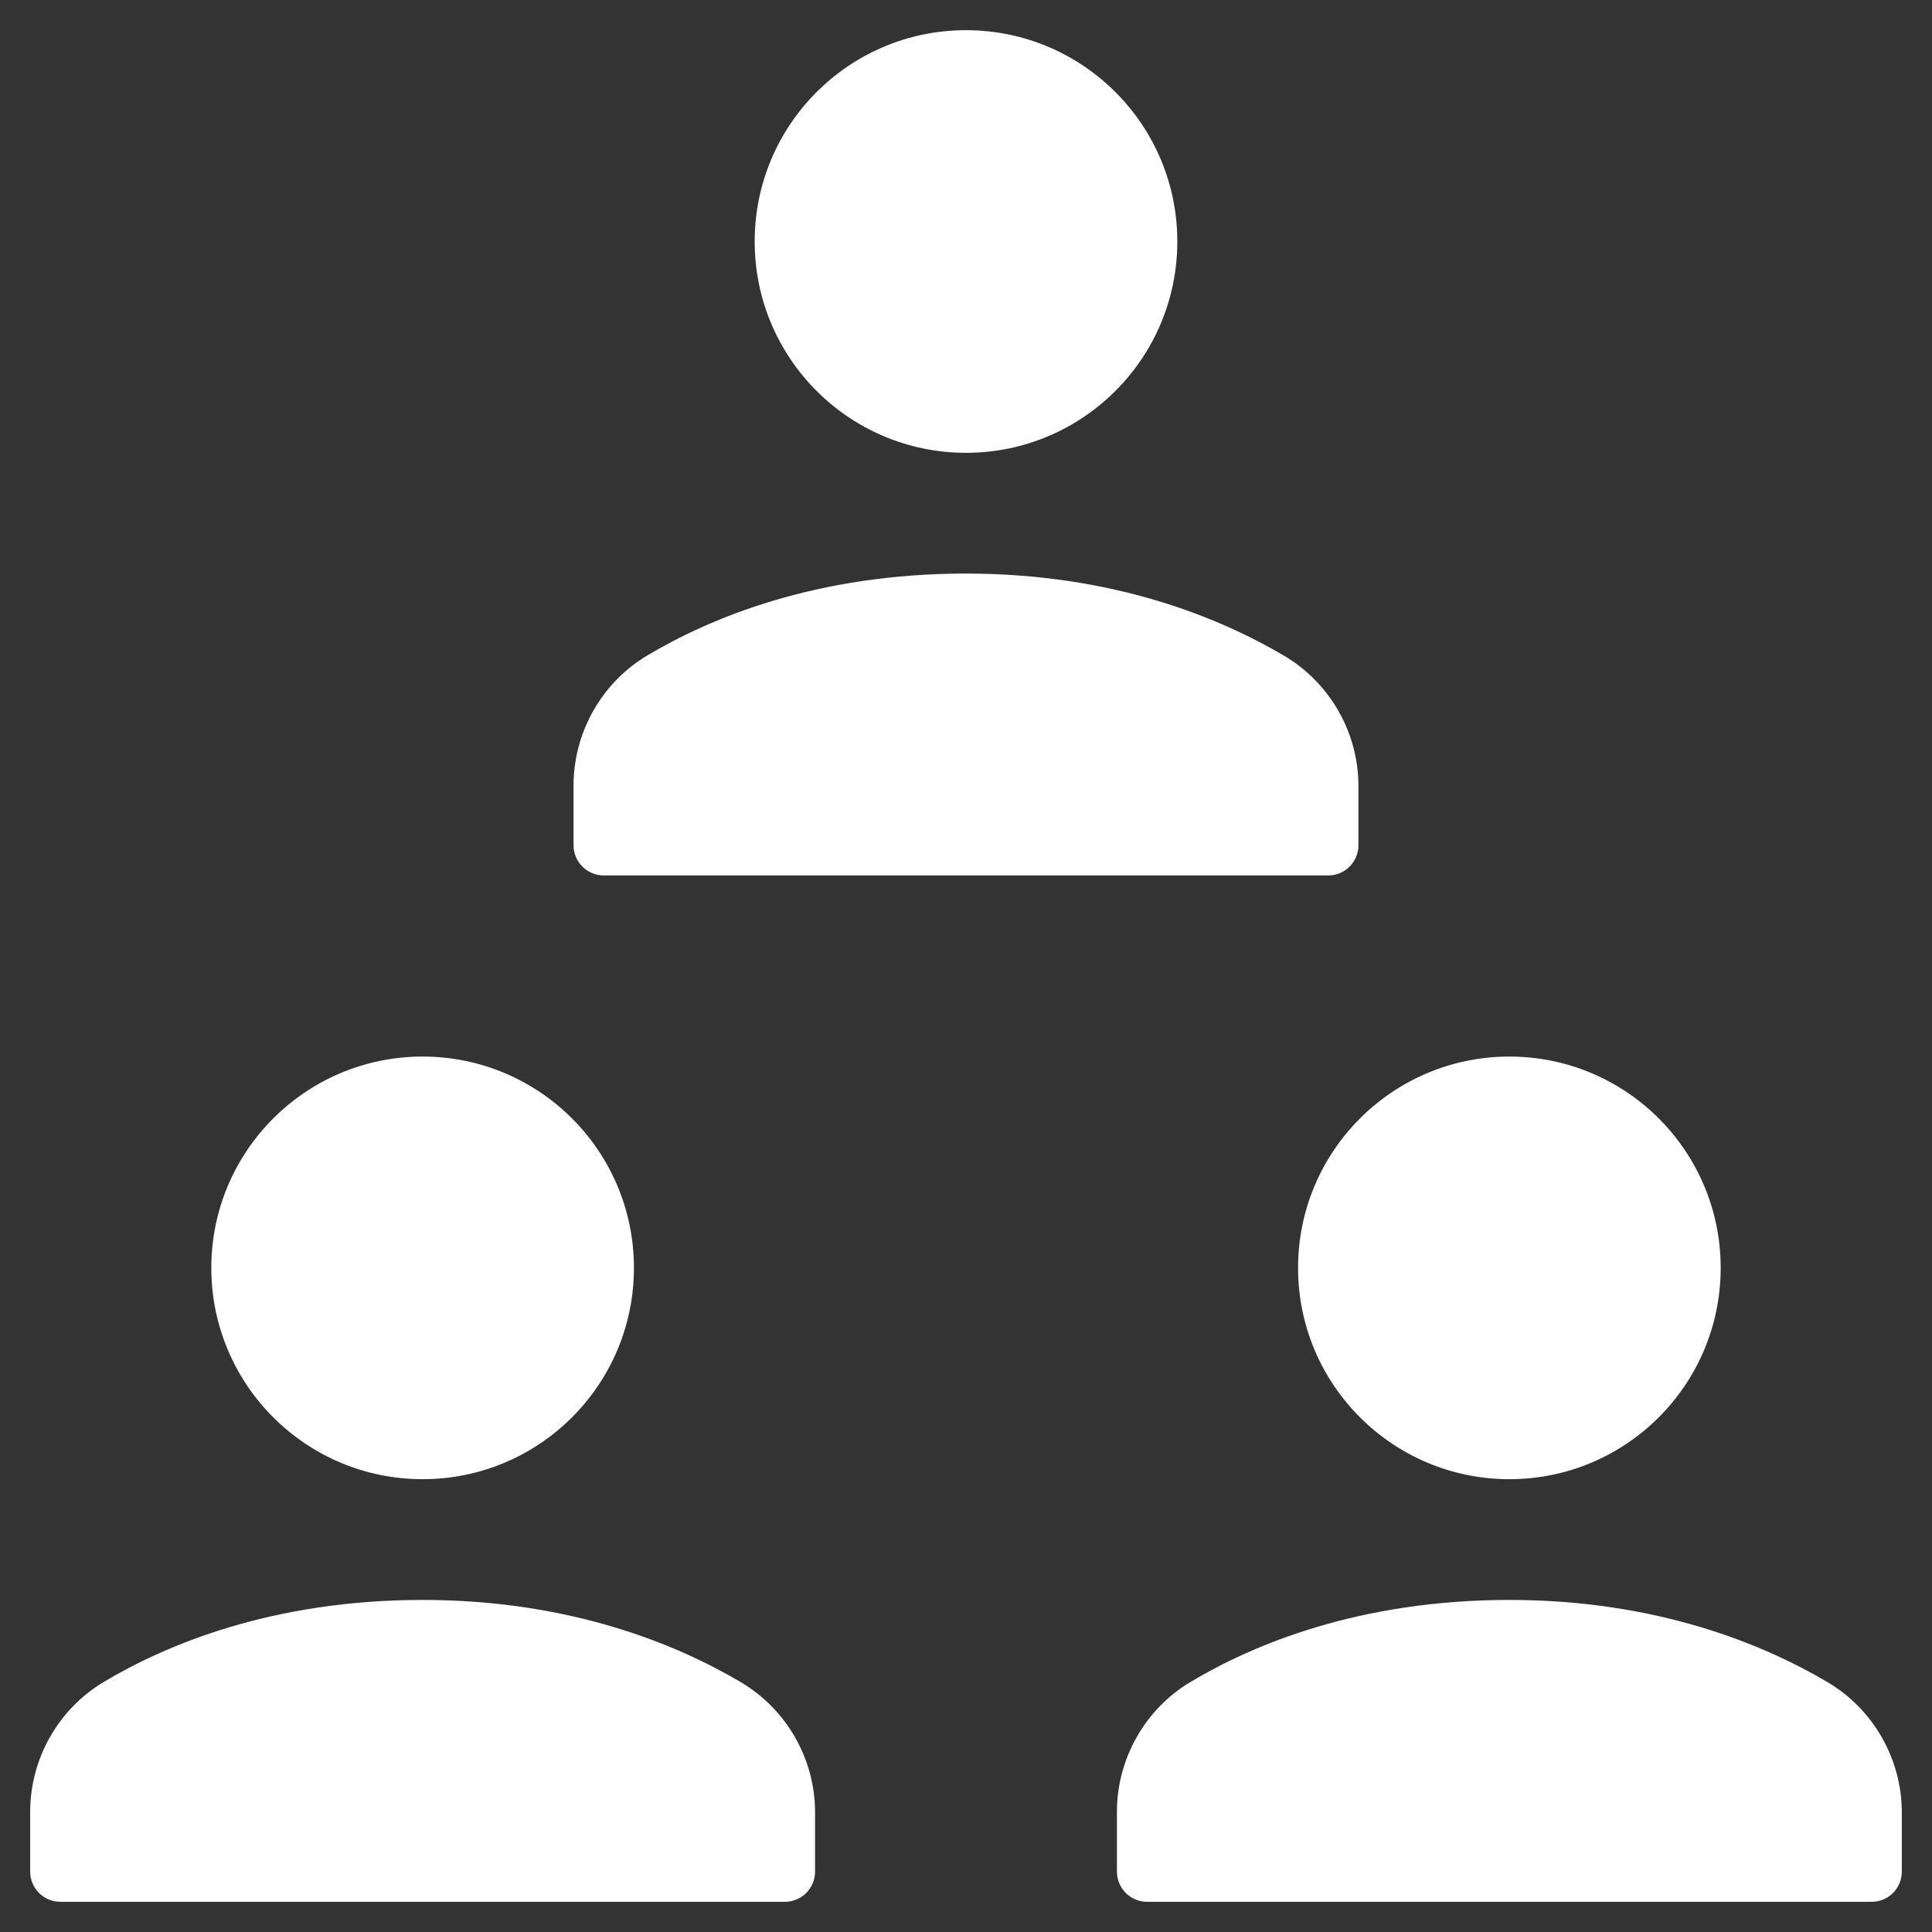 <svg xmlns="http://www.w3.org/2000/svg" viewBox="0 0 64 64" width="64" height="64"><rect x="0" y="0" width="64" height="64" fill="#333333" stroke="none"/><title>meeting</title><g class="nc-icon-wrapper" fill="#ffffff"><circle fill="#ffffff" cx="50" cy="42" r="7"></circle><circle fill="#ffffff" cx="14" cy="42" r="7"></circle><path data-color="color-2" d="M20,29h24c0.553,0,1-0.448,1-1v-1.965c0-1.762-0.941-3.413-2.458-4.31 C40.441,20.482,36.907,19,32,19c-4.972,0-8.489,1.478-10.564,2.717C19.934,22.613,19,24.26,19,26.014V28C19,28.552,19.447,29,20,29z "></path><path fill="#ffffff" d="M24.542,55.725C22.441,54.482,18.907,53,14,53c-4.972,0-8.489,1.478-10.564,2.717 C1.934,56.613,1,58.26,1,60.014V62c0,0.552,0.447,1,1,1h24c0.553,0,1-0.448,1-1v-1.965C27,58.273,26.059,56.622,24.542,55.725z"></path><path fill="#ffffff" d="M60.542,55.725C58.441,54.482,54.907,53,50,53c-4.972,0-8.489,1.478-10.564,2.717 C37.934,56.613,37,58.26,37,60.014V62c0,0.552,0.447,1,1,1h24c0.553,0,1-0.448,1-1v-1.965C63,58.273,62.059,56.622,60.542,55.725z"></path><circle data-color="color-2" cx="32" cy="8" r="7"></circle></g></svg>